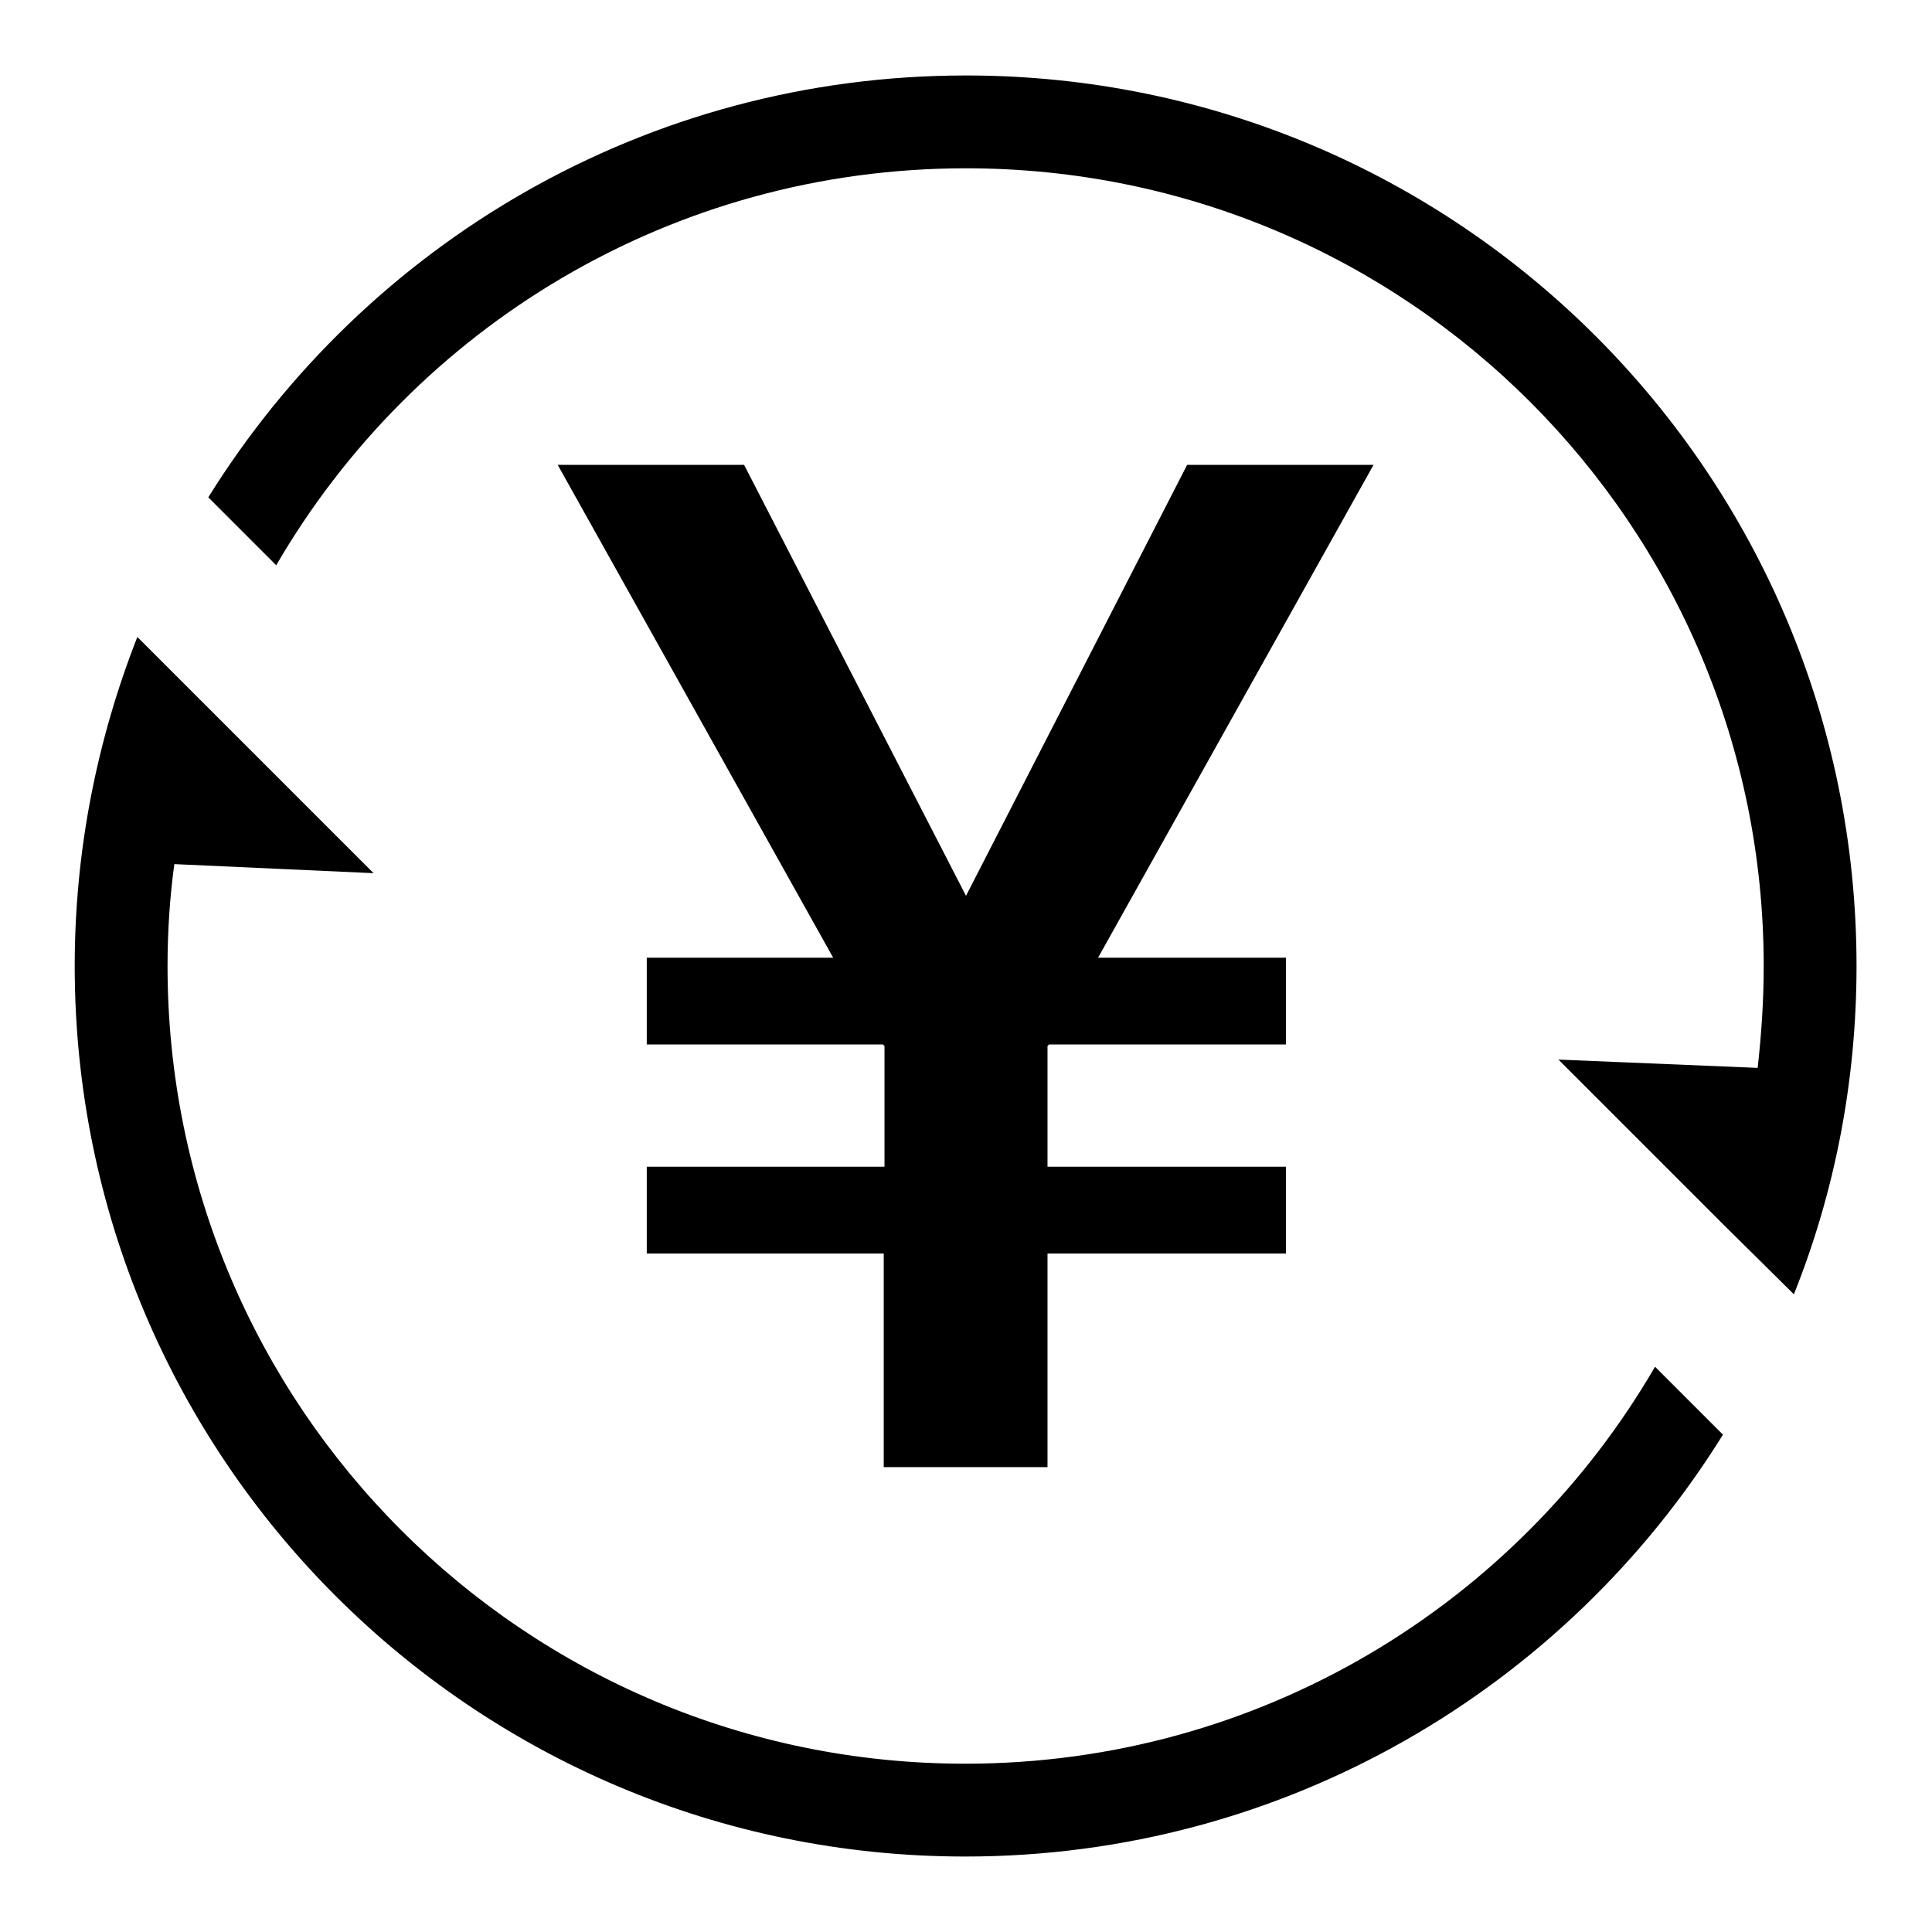 <?xml version="1.0" encoding="utf-8"?>
<!-- Svg Vector Icons : http://www.onlinewebfonts.com/icon -->
<!DOCTYPE svg PUBLIC "-//W3C//DTD SVG 1.1//EN" "http://www.w3.org/Graphics/SVG/1.1/DTD/svg11.dtd">
<svg version="1.1" xmlns="http://www.w3.org/2000/svg" xmlns:xlink="http://www.w3.org/1999/xlink" x="0px" y="0px" viewBox="0 0 256 256" enable-background="new 0 0 256 256" xml:space="preserve">
<g> <path fill="#000000" d="M237.7,171.5c5.4-13.5,8.3-28.2,8.3-43.5c0-65.2-52.8-118-118-118C85.6,10,48.5,32.3,27.6,65.9l0,0l9,9 C54.9,43.4,89,22.3,128,22.3c58.4,0,105.7,47.3,105.7,105.7c0,4.6-0.3,9-0.8,13.5l-26.4-1.1l21.7,21.7c0,0,0,0,0,0L237.7,171.5 C237.7,171.6,237.7,171.6,237.7,171.5L237.7,171.5L237.7,171.5L237.7,171.5z M23.1,114.5c-0.6,4.4-0.9,8.9-0.9,13.5 c0,58.4,47.3,105.7,105.7,105.7c39,0,73.1-21.1,91.4-52.6l9,9c-20.8,33.5-58,55.9-100.4,55.9c-65.2,0-118-52.8-118-118 c0-15.4,3-30.1,8.3-43.6l0,0l0,0l0,0l31.3,31.3L23.1,114.5L23.1,114.5z M73.9,61.6l36.5,65.3H85.7v11.5H117l0.2,0.2v16H85.7v11.5 h31.4v28.3h21.7v-28.3h31.6v-11.5h-31.6v-16l0.2-0.2h31.4v-11.5h-24.9l36.5-65.3h-24.7L128,118.7L98.6,61.6H73.9z"/></g>
</svg>